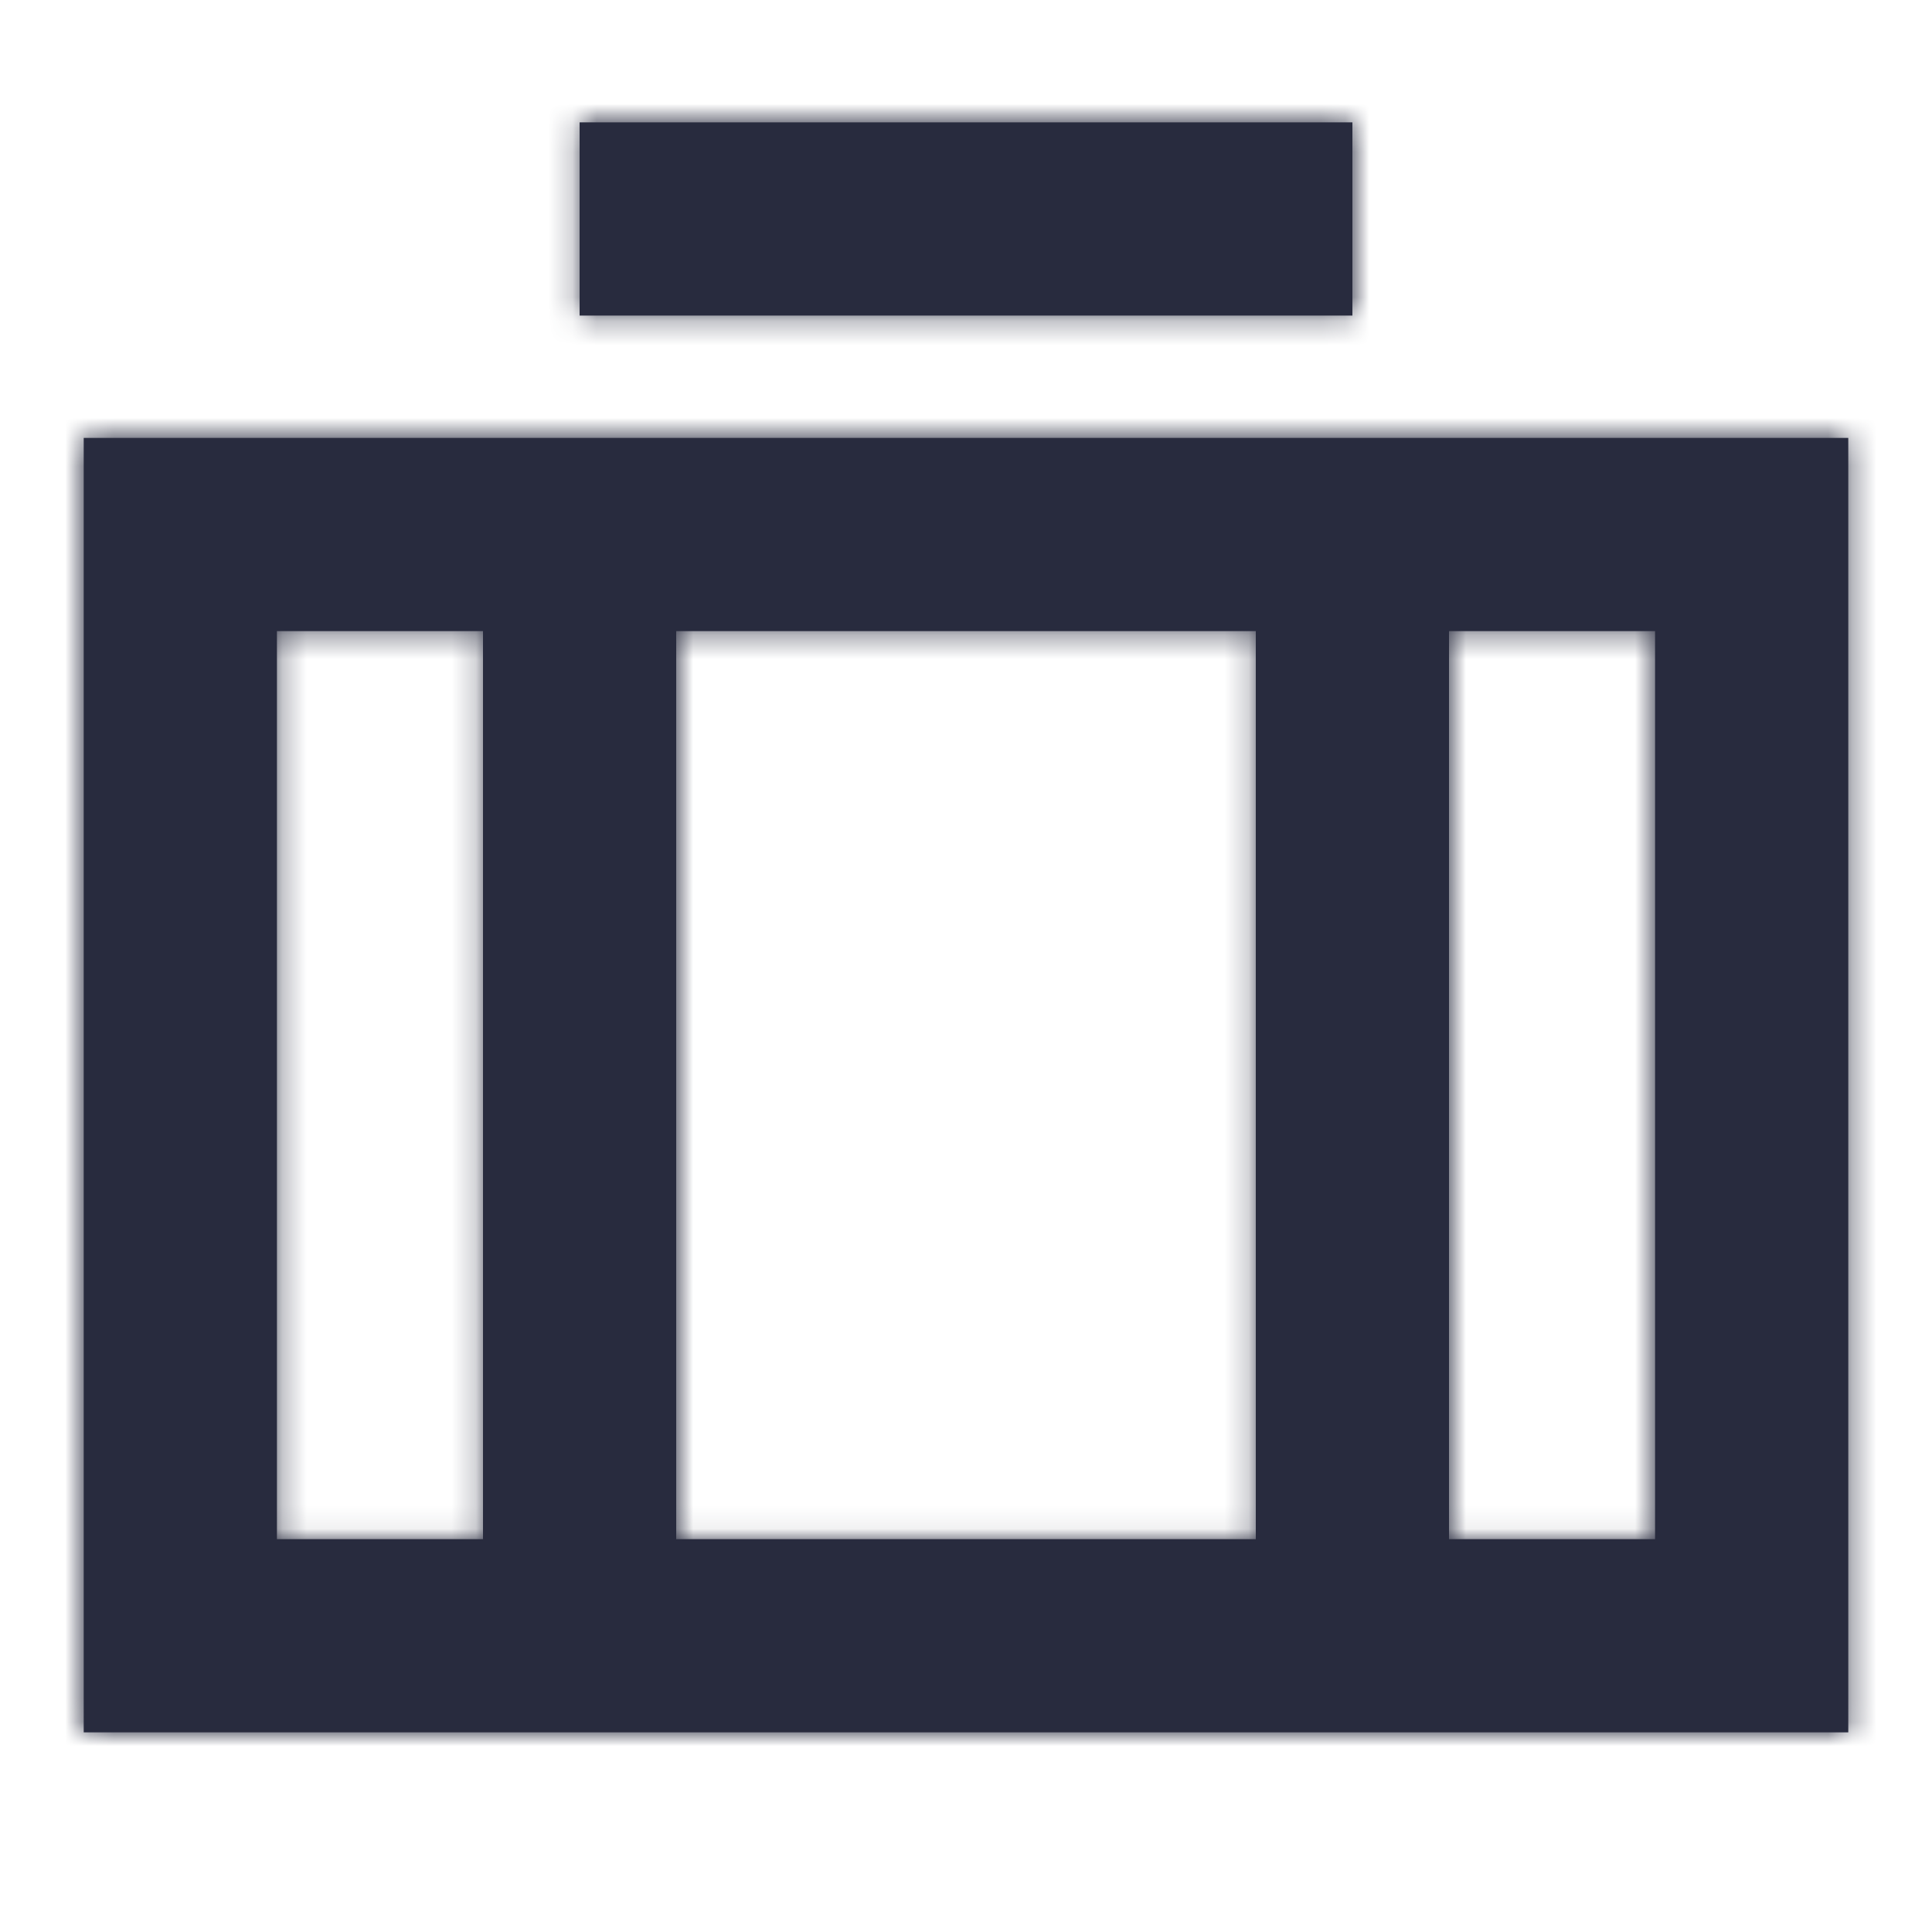 <?xml version="1.0" encoding="UTF-8"?>
<svg width="80px" height="80px" viewBox="0 0 80 80" version="1.1" xmlns="http://www.w3.org/2000/svg" xmlns:xlink="http://www.w3.org/1999/xlink">
    <!-- Generator: Sketch 55.2 (78181) - https://sketchapp.com -->
    <title>Icon / office_80</title>
    <desc>Created with Sketch.</desc>
    <defs>
        <path d="M0.267,13.333 L73.333,13.333 L73.333,66.933 L0.267,66.933 L0.267,13.333 Z M48.8,21.333 L24.8,21.333 L24.8,58.933 L48.8,58.933 L48.8,21.333 Z M8.267,21.333 L8.267,58.933 L16.8,58.933 L16.8,21.333 L8.267,21.333 Z M65.333,58.933 L65.333,21.333 L56.8,21.333 L56.8,58.933 L65.333,58.933 Z M20.8,0.267 L52.8,0.267 L52.8,8.267 L20.8,8.267 L20.8,0.267 Z" id="path-1"></path>
    </defs>
    <g id="Icon-/-office_80" stroke="none" stroke-width="1" fill="none" fill-rule="evenodd">
        <g id="Icon-/-office_50" transform="translate(3.2, 4.8)">
            <mask id="mask-2" fill="white">
                <use xlink:href="#path-1"></use>
            </mask>
            <use id="Combined-Shape" fill="#282B3E" fill-rule="nonzero" xlink:href="#path-1"></use>
            <g id="Colour-/-Navy-Black-#1" mask="url(#mask-2)" fill="#282B3E">
                <g transform="translate(-3.2, -4.8)" id="Rectangle">
                    <rect x="0" y="0" width="80" height="80"></rect>
                </g>
            </g>
        </g>
    </g>
</svg>